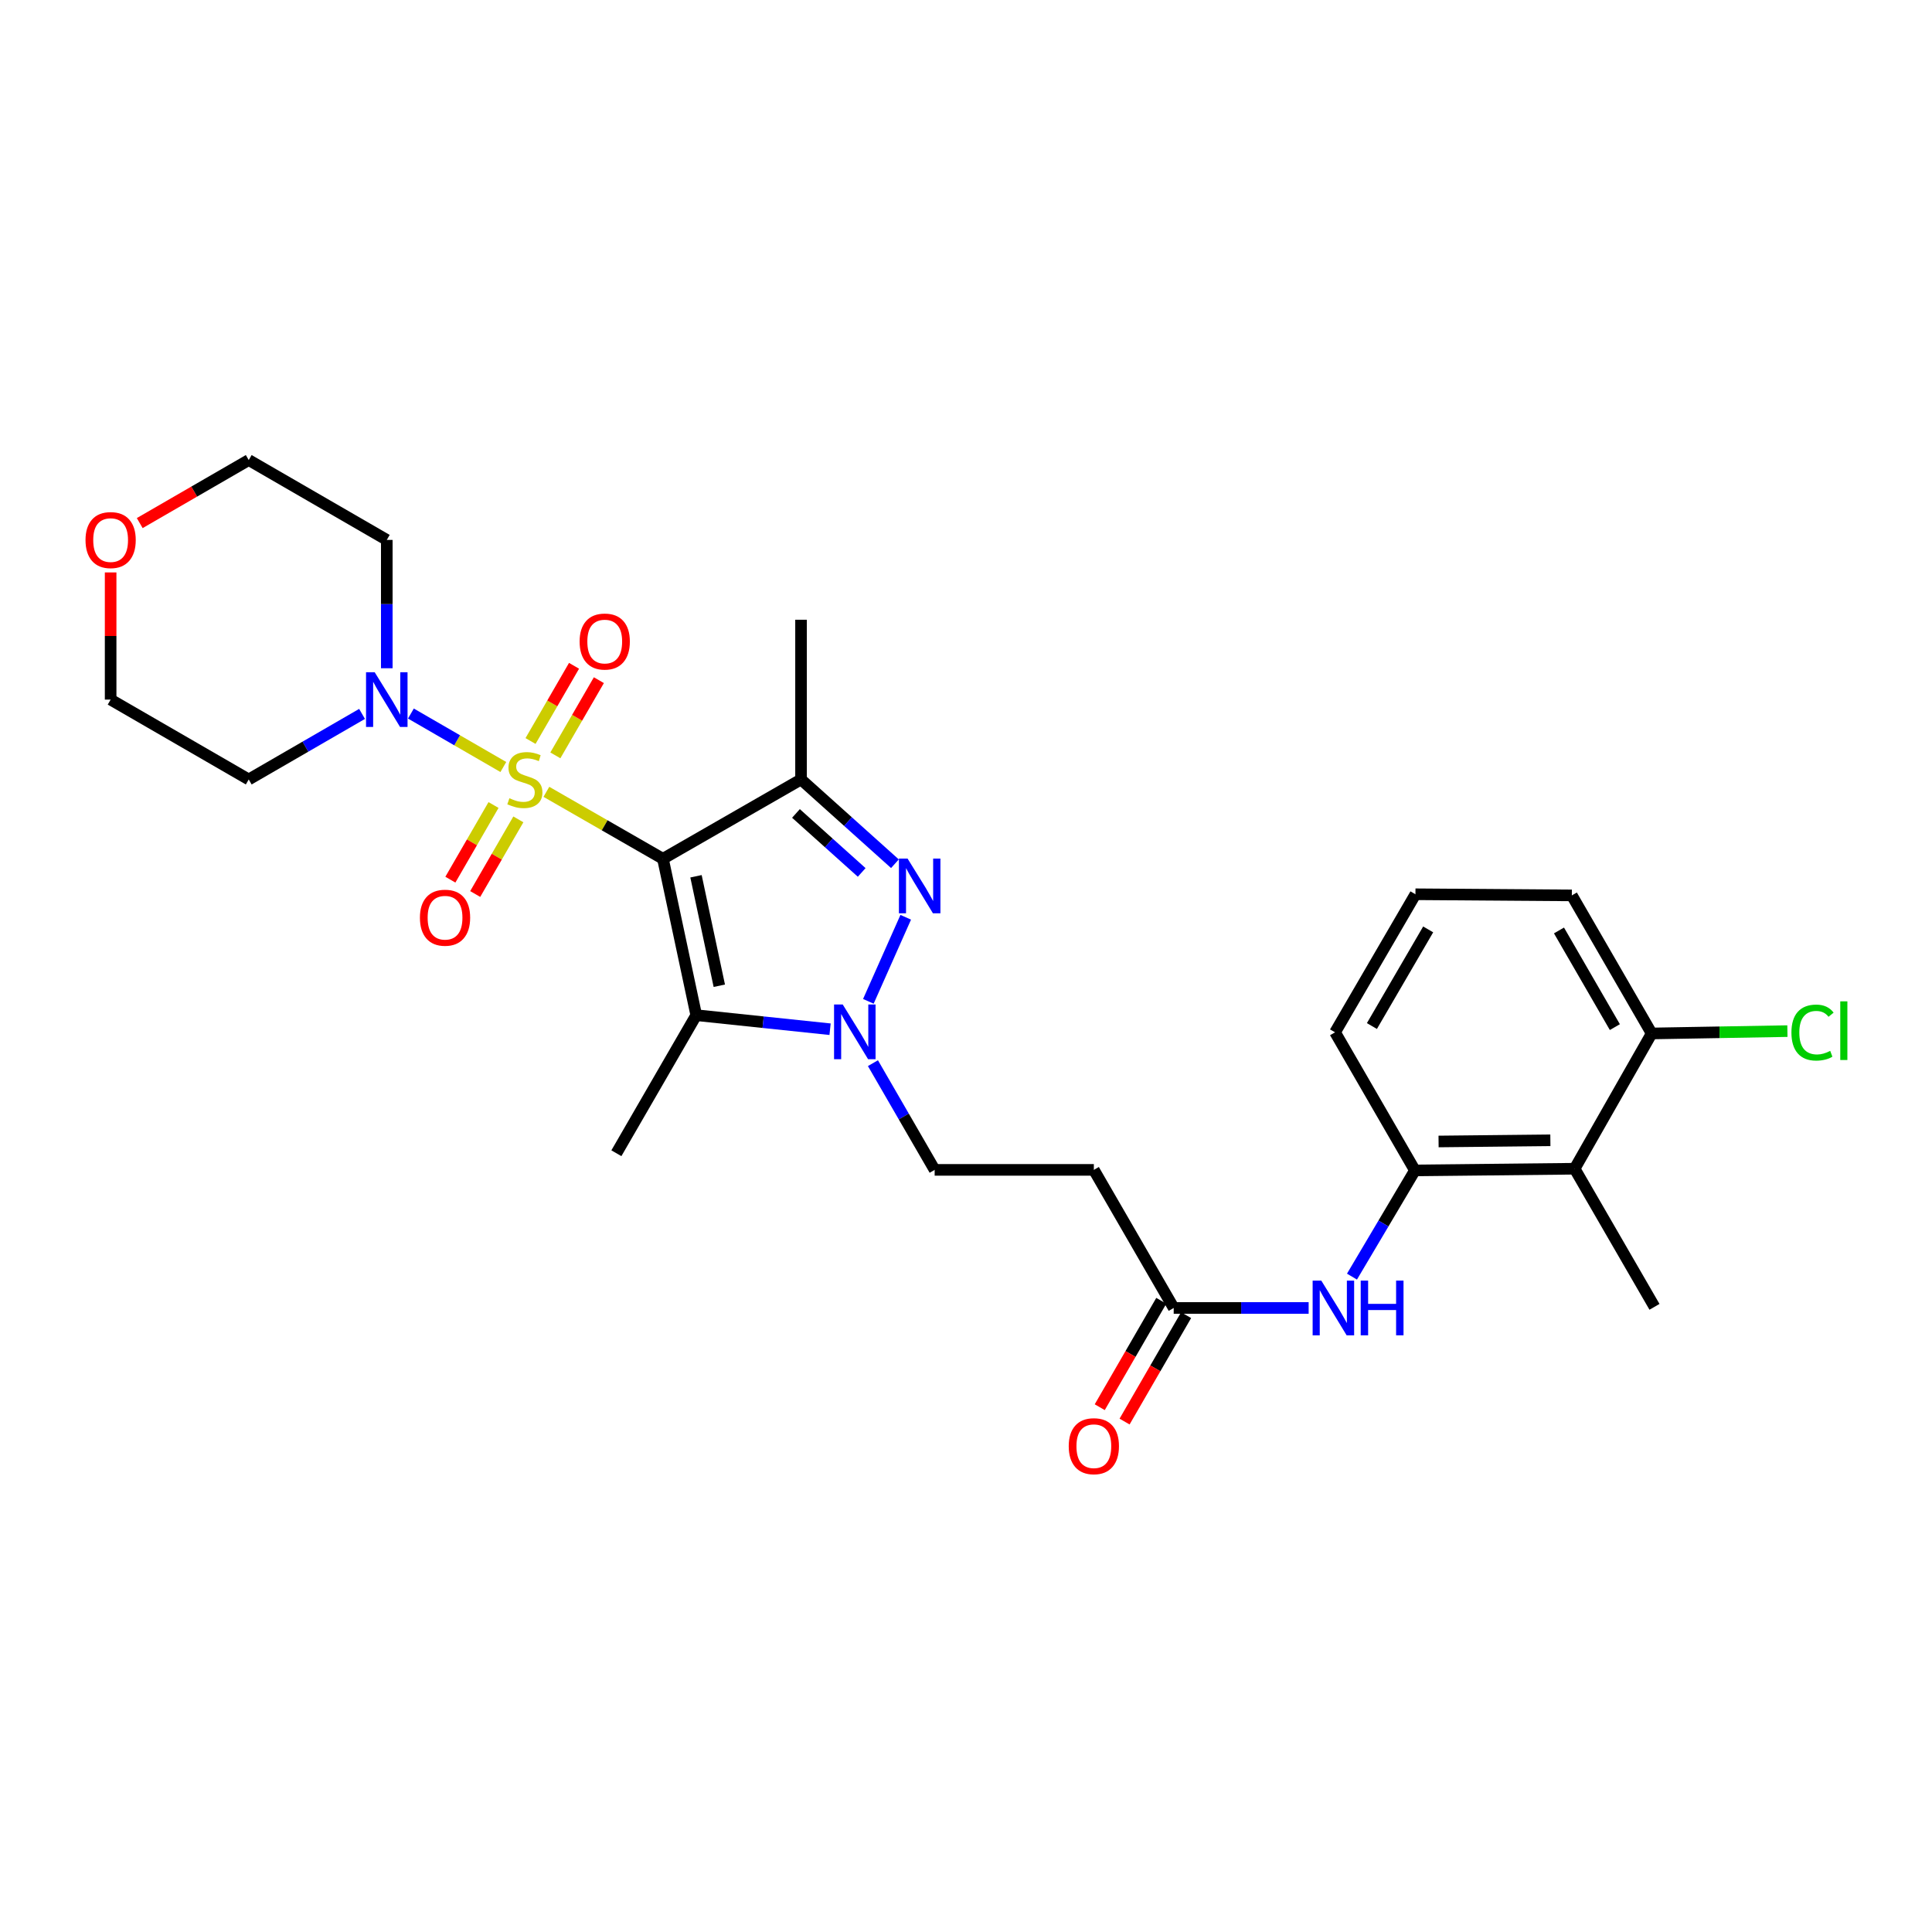 <?xml version='1.0' encoding='iso-8859-1'?>
<svg version='1.1' baseProfile='full'
              xmlns='http://www.w3.org/2000/svg'
                      xmlns:rdkit='http://www.rdkit.org/xml'
                      xmlns:xlink='http://www.w3.org/1999/xlink'
                  xml:space='preserve'
width='1000px' height='1000px' viewBox='0 0 1000 1000'>
<!-- END OF HEADER -->
<rect style='opacity:1.0;fill:#FFFFFF;stroke:none' width='1000' height='1000' x='0' y='0'> </rect>
<path class='bond-0' d='M 282.808,409.846 L 312.974,427.176' style='fill:none;fill-rule:evenodd;stroke:#CCCC00;stroke-width:6px;stroke-linecap:butt;stroke-linejoin:miter;stroke-opacity:1' />
<path class='bond-0' d='M 312.974,427.176 L 343.141,444.507' style='fill:none;fill-rule:evenodd;stroke:#000000;stroke-width:6px;stroke-linecap:butt;stroke-linejoin:miter;stroke-opacity:1' />
<path class='bond-5' d='M 260.523,397 L 236.603,383.166' style='fill:none;fill-rule:evenodd;stroke:#CCCC00;stroke-width:6px;stroke-linecap:butt;stroke-linejoin:miter;stroke-opacity:1' />
<path class='bond-5' d='M 236.603,383.166 L 212.683,369.331' style='fill:none;fill-rule:evenodd;stroke:#0000FF;stroke-width:6px;stroke-linecap:butt;stroke-linejoin:miter;stroke-opacity:1' />
<path class='bond-10' d='M 255.445,416.674 L 244.278,435.992' style='fill:none;fill-rule:evenodd;stroke:#CCCC00;stroke-width:6px;stroke-linecap:butt;stroke-linejoin:miter;stroke-opacity:1' />
<path class='bond-10' d='M 244.278,435.992 L 233.111,455.309' style='fill:none;fill-rule:evenodd;stroke:#FF0000;stroke-width:6px;stroke-linecap:butt;stroke-linejoin:miter;stroke-opacity:1' />
<path class='bond-10' d='M 268.299,424.105 L 257.132,443.422' style='fill:none;fill-rule:evenodd;stroke:#CCCC00;stroke-width:6px;stroke-linecap:butt;stroke-linejoin:miter;stroke-opacity:1' />
<path class='bond-10' d='M 257.132,443.422 L 245.965,462.74' style='fill:none;fill-rule:evenodd;stroke:#FF0000;stroke-width:6px;stroke-linecap:butt;stroke-linejoin:miter;stroke-opacity:1' />
<path class='bond-11' d='M 287.455,390.979 L 298.714,371.516' style='fill:none;fill-rule:evenodd;stroke:#CCCC00;stroke-width:6px;stroke-linecap:butt;stroke-linejoin:miter;stroke-opacity:1' />
<path class='bond-11' d='M 298.714,371.516 L 309.973,352.054' style='fill:none;fill-rule:evenodd;stroke:#FF0000;stroke-width:6px;stroke-linecap:butt;stroke-linejoin:miter;stroke-opacity:1' />
<path class='bond-11' d='M 274.603,383.544 L 285.862,364.081' style='fill:none;fill-rule:evenodd;stroke:#CCCC00;stroke-width:6px;stroke-linecap:butt;stroke-linejoin:miter;stroke-opacity:1' />
<path class='bond-11' d='M 285.862,364.081 L 297.121,344.619' style='fill:none;fill-rule:evenodd;stroke:#FF0000;stroke-width:6px;stroke-linecap:butt;stroke-linejoin:miter;stroke-opacity:1' />
<path class='bond-1' d='M 343.141,444.507 L 414.615,403.445' style='fill:none;fill-rule:evenodd;stroke:#000000;stroke-width:6px;stroke-linecap:butt;stroke-linejoin:miter;stroke-opacity:1' />
<path class='bond-2' d='M 343.141,444.507 L 360.372,525.45' style='fill:none;fill-rule:evenodd;stroke:#000000;stroke-width:6px;stroke-linecap:butt;stroke-linejoin:miter;stroke-opacity:1' />
<path class='bond-2' d='M 360.248,453.557 L 372.31,510.217' style='fill:none;fill-rule:evenodd;stroke:#000000;stroke-width:6px;stroke-linecap:butt;stroke-linejoin:miter;stroke-opacity:1' />
<path class='bond-3' d='M 414.615,403.445 L 438.915,425.255' style='fill:none;fill-rule:evenodd;stroke:#000000;stroke-width:6px;stroke-linecap:butt;stroke-linejoin:miter;stroke-opacity:1' />
<path class='bond-3' d='M 438.915,425.255 L 463.215,447.064' style='fill:none;fill-rule:evenodd;stroke:#0000FF;stroke-width:6px;stroke-linecap:butt;stroke-linejoin:miter;stroke-opacity:1' />
<path class='bond-3' d='M 411.988,421.038 L 428.998,436.304' style='fill:none;fill-rule:evenodd;stroke:#000000;stroke-width:6px;stroke-linecap:butt;stroke-linejoin:miter;stroke-opacity:1' />
<path class='bond-3' d='M 428.998,436.304 L 446.008,451.571' style='fill:none;fill-rule:evenodd;stroke:#0000FF;stroke-width:6px;stroke-linecap:butt;stroke-linejoin:miter;stroke-opacity:1' />
<path class='bond-19' d='M 414.615,403.445 L 414.615,320.778' style='fill:none;fill-rule:evenodd;stroke:#000000;stroke-width:6px;stroke-linecap:butt;stroke-linejoin:miter;stroke-opacity:1' />
<path class='bond-4' d='M 360.372,525.45 L 395.007,529.088' style='fill:none;fill-rule:evenodd;stroke:#000000;stroke-width:6px;stroke-linecap:butt;stroke-linejoin:miter;stroke-opacity:1' />
<path class='bond-4' d='M 395.007,529.088 L 429.643,532.725' style='fill:none;fill-rule:evenodd;stroke:#0000FF;stroke-width:6px;stroke-linecap:butt;stroke-linejoin:miter;stroke-opacity:1' />
<path class='bond-20' d='M 360.372,525.45 L 319.039,596.916' style='fill:none;fill-rule:evenodd;stroke:#000000;stroke-width:6px;stroke-linecap:butt;stroke-linejoin:miter;stroke-opacity:1' />
<path class='bond-29' d='M 468.804,474.78 L 449.462,518.288' style='fill:none;fill-rule:evenodd;stroke:#0000FF;stroke-width:6px;stroke-linecap:butt;stroke-linejoin:miter;stroke-opacity:1' />
<path class='bond-13' d='M 451.83,550.294 L 467.805,577.911' style='fill:none;fill-rule:evenodd;stroke:#0000FF;stroke-width:6px;stroke-linecap:butt;stroke-linejoin:miter;stroke-opacity:1' />
<path class='bond-13' d='M 467.805,577.911 L 483.779,605.527' style='fill:none;fill-rule:evenodd;stroke:#000000;stroke-width:6px;stroke-linecap:butt;stroke-linejoin:miter;stroke-opacity:1' />
<path class='bond-17' d='M 187.398,369.518 L 158.071,386.482' style='fill:none;fill-rule:evenodd;stroke:#0000FF;stroke-width:6px;stroke-linecap:butt;stroke-linejoin:miter;stroke-opacity:1' />
<path class='bond-17' d='M 158.071,386.482 L 128.744,403.445' style='fill:none;fill-rule:evenodd;stroke:#000000;stroke-width:6px;stroke-linecap:butt;stroke-linejoin:miter;stroke-opacity:1' />
<path class='bond-18' d='M 200.201,345.885 L 200.201,312.673' style='fill:none;fill-rule:evenodd;stroke:#0000FF;stroke-width:6px;stroke-linecap:butt;stroke-linejoin:miter;stroke-opacity:1' />
<path class='bond-18' d='M 200.201,312.673 L 200.201,279.461' style='fill:none;fill-rule:evenodd;stroke:#000000;stroke-width:6px;stroke-linecap:butt;stroke-linejoin:miter;stroke-opacity:1' />
<path class='bond-6' d='M 815.026,604.933 L 732.359,605.808' style='fill:none;fill-rule:evenodd;stroke:#000000;stroke-width:6px;stroke-linecap:butt;stroke-linejoin:miter;stroke-opacity:1' />
<path class='bond-6' d='M 802.469,590.218 L 744.602,590.83' style='fill:none;fill-rule:evenodd;stroke:#000000;stroke-width:6px;stroke-linecap:butt;stroke-linejoin:miter;stroke-opacity:1' />
<path class='bond-14' d='M 815.026,604.933 L 854.9,534.92' style='fill:none;fill-rule:evenodd;stroke:#000000;stroke-width:6px;stroke-linecap:butt;stroke-linejoin:miter;stroke-opacity:1' />
<path class='bond-23' d='M 815.026,604.933 L 856.36,676.416' style='fill:none;fill-rule:evenodd;stroke:#000000;stroke-width:6px;stroke-linecap:butt;stroke-linejoin:miter;stroke-opacity:1' />
<path class='bond-7' d='M 732.359,605.808 L 716.069,633.29' style='fill:none;fill-rule:evenodd;stroke:#000000;stroke-width:6px;stroke-linecap:butt;stroke-linejoin:miter;stroke-opacity:1' />
<path class='bond-7' d='M 716.069,633.29 L 699.779,660.772' style='fill:none;fill-rule:evenodd;stroke:#0000FF;stroke-width:6px;stroke-linecap:butt;stroke-linejoin:miter;stroke-opacity:1' />
<path class='bond-22' d='M 732.359,605.808 L 691.025,534.326' style='fill:none;fill-rule:evenodd;stroke:#000000;stroke-width:6px;stroke-linecap:butt;stroke-linejoin:miter;stroke-opacity:1' />
<path class='bond-8' d='M 677.353,677.001 L 642.43,677.001' style='fill:none;fill-rule:evenodd;stroke:#0000FF;stroke-width:6px;stroke-linecap:butt;stroke-linejoin:miter;stroke-opacity:1' />
<path class='bond-8' d='M 642.43,677.001 L 607.508,677.001' style='fill:none;fill-rule:evenodd;stroke:#000000;stroke-width:6px;stroke-linecap:butt;stroke-linejoin:miter;stroke-opacity:1' />
<path class='bond-9' d='M 607.508,677.001 L 566.174,605.527' style='fill:none;fill-rule:evenodd;stroke:#000000;stroke-width:6px;stroke-linecap:butt;stroke-linejoin:miter;stroke-opacity:1' />
<path class='bond-15' d='M 601.082,673.285 L 585.153,700.825' style='fill:none;fill-rule:evenodd;stroke:#000000;stroke-width:6px;stroke-linecap:butt;stroke-linejoin:miter;stroke-opacity:1' />
<path class='bond-15' d='M 585.153,700.825 L 569.224,728.366' style='fill:none;fill-rule:evenodd;stroke:#FF0000;stroke-width:6px;stroke-linecap:butt;stroke-linejoin:miter;stroke-opacity:1' />
<path class='bond-15' d='M 613.934,680.718 L 598.006,708.259' style='fill:none;fill-rule:evenodd;stroke:#000000;stroke-width:6px;stroke-linecap:butt;stroke-linejoin:miter;stroke-opacity:1' />
<path class='bond-15' d='M 598.006,708.259 L 582.077,735.8' style='fill:none;fill-rule:evenodd;stroke:#FF0000;stroke-width:6px;stroke-linecap:butt;stroke-linejoin:miter;stroke-opacity:1' />
<path class='bond-12' d='M 566.174,605.527 L 483.779,605.527' style='fill:none;fill-rule:evenodd;stroke:#000000;stroke-width:6px;stroke-linecap:butt;stroke-linejoin:miter;stroke-opacity:1' />
<path class='bond-21' d='M 854.9,534.92 L 890.029,534.31' style='fill:none;fill-rule:evenodd;stroke:#000000;stroke-width:6px;stroke-linecap:butt;stroke-linejoin:miter;stroke-opacity:1' />
<path class='bond-21' d='M 890.029,534.31 L 925.159,533.701' style='fill:none;fill-rule:evenodd;stroke:#00CC00;stroke-width:6px;stroke-linecap:butt;stroke-linejoin:miter;stroke-opacity:1' />
<path class='bond-30' d='M 854.9,534.92 L 813.582,463.454' style='fill:none;fill-rule:evenodd;stroke:#000000;stroke-width:6px;stroke-linecap:butt;stroke-linejoin:miter;stroke-opacity:1' />
<path class='bond-30' d='M 835.848,531.631 L 806.926,481.605' style='fill:none;fill-rule:evenodd;stroke:#000000;stroke-width:6px;stroke-linecap:butt;stroke-linejoin:miter;stroke-opacity:1' />
<path class='bond-16' d='M 72.326,270.75 L 100.535,254.439' style='fill:none;fill-rule:evenodd;stroke:#FF0000;stroke-width:6px;stroke-linecap:butt;stroke-linejoin:miter;stroke-opacity:1' />
<path class='bond-16' d='M 100.535,254.439 L 128.744,238.127' style='fill:none;fill-rule:evenodd;stroke:#000000;stroke-width:6px;stroke-linecap:butt;stroke-linejoin:miter;stroke-opacity:1' />
<path class='bond-28' d='M 57.262,296.287 L 57.262,329.199' style='fill:none;fill-rule:evenodd;stroke:#FF0000;stroke-width:6px;stroke-linecap:butt;stroke-linejoin:miter;stroke-opacity:1' />
<path class='bond-28' d='M 57.262,329.199 L 57.262,362.112' style='fill:none;fill-rule:evenodd;stroke:#000000;stroke-width:6px;stroke-linecap:butt;stroke-linejoin:miter;stroke-opacity:1' />
<path class='bond-25' d='M 128.744,403.445 L 57.262,362.112' style='fill:none;fill-rule:evenodd;stroke:#000000;stroke-width:6px;stroke-linecap:butt;stroke-linejoin:miter;stroke-opacity:1' />
<path class='bond-24' d='M 200.201,279.461 L 128.744,238.127' style='fill:none;fill-rule:evenodd;stroke:#000000;stroke-width:6px;stroke-linecap:butt;stroke-linejoin:miter;stroke-opacity:1' />
<path class='bond-26' d='M 691.025,534.326 L 732.631,462.868' style='fill:none;fill-rule:evenodd;stroke:#000000;stroke-width:6px;stroke-linecap:butt;stroke-linejoin:miter;stroke-opacity:1' />
<path class='bond-26' d='M 710.097,531.078 L 739.221,481.058' style='fill:none;fill-rule:evenodd;stroke:#000000;stroke-width:6px;stroke-linecap:butt;stroke-linejoin:miter;stroke-opacity:1' />
<path class='bond-27' d='M 732.631,462.868 L 813.582,463.454' style='fill:none;fill-rule:evenodd;stroke:#000000;stroke-width:6px;stroke-linecap:butt;stroke-linejoin:miter;stroke-opacity:1' />
<path  class='atom-0' d='M 263.667 413.165
Q 263.987 413.285, 265.307 413.845
Q 266.627 414.405, 268.067 414.765
Q 269.547 415.085, 270.987 415.085
Q 273.667 415.085, 275.227 413.805
Q 276.787 412.485, 276.787 410.205
Q 276.787 408.645, 275.987 407.685
Q 275.227 406.725, 274.027 406.205
Q 272.827 405.685, 270.827 405.085
Q 268.307 404.325, 266.787 403.605
Q 265.307 402.885, 264.227 401.365
Q 263.187 399.845, 263.187 397.285
Q 263.187 393.725, 265.587 391.525
Q 268.027 389.325, 272.827 389.325
Q 276.107 389.325, 279.827 390.885
L 278.907 393.965
Q 275.507 392.565, 272.947 392.565
Q 270.187 392.565, 268.667 393.725
Q 267.147 394.845, 267.187 396.805
Q 267.187 398.325, 267.947 399.245
Q 268.747 400.165, 269.867 400.685
Q 271.027 401.205, 272.947 401.805
Q 275.507 402.605, 277.027 403.405
Q 278.547 404.205, 279.627 405.845
Q 280.747 407.445, 280.747 410.205
Q 280.747 414.125, 278.107 416.245
Q 275.507 418.325, 271.147 418.325
Q 268.627 418.325, 266.707 417.765
Q 264.827 417.245, 262.587 416.325
L 263.667 413.165
' fill='#CCCC00'/>
<path  class='atom-4' d='M 469.757 444.394
L 479.037 459.394
Q 479.957 460.874, 481.437 463.554
Q 482.917 466.234, 482.997 466.394
L 482.997 444.394
L 486.757 444.394
L 486.757 472.714
L 482.877 472.714
L 472.917 456.314
Q 471.757 454.394, 470.517 452.194
Q 469.317 449.994, 468.957 449.314
L 468.957 472.714
L 465.277 472.714
L 465.277 444.394
L 469.757 444.394
' fill='#0000FF'/>
<path  class='atom-5' d='M 436.186 519.91
L 445.466 534.91
Q 446.386 536.39, 447.866 539.07
Q 449.346 541.75, 449.426 541.91
L 449.426 519.91
L 453.186 519.91
L 453.186 548.23
L 449.306 548.23
L 439.346 531.83
Q 438.186 529.91, 436.946 527.71
Q 435.746 525.51, 435.386 524.83
L 435.386 548.23
L 431.706 548.23
L 431.706 519.91
L 436.186 519.91
' fill='#0000FF'/>
<path  class='atom-6' d='M 193.941 347.952
L 203.221 362.952
Q 204.141 364.432, 205.621 367.112
Q 207.101 369.792, 207.181 369.952
L 207.181 347.952
L 210.941 347.952
L 210.941 376.272
L 207.061 376.272
L 197.101 359.872
Q 195.941 357.952, 194.701 355.752
Q 193.501 353.552, 193.141 352.872
L 193.141 376.272
L 189.461 376.272
L 189.461 347.952
L 193.941 347.952
' fill='#0000FF'/>
<path  class='atom-9' d='M 683.899 662.841
L 693.179 677.841
Q 694.099 679.321, 695.579 682.001
Q 697.059 684.681, 697.139 684.841
L 697.139 662.841
L 700.899 662.841
L 700.899 691.161
L 697.019 691.161
L 687.059 674.761
Q 685.899 672.841, 684.659 670.641
Q 683.459 668.441, 683.099 667.761
L 683.099 691.161
L 679.419 691.161
L 679.419 662.841
L 683.899 662.841
' fill='#0000FF'/>
<path  class='atom-9' d='M 704.299 662.841
L 708.139 662.841
L 708.139 674.881
L 722.619 674.881
L 722.619 662.841
L 726.459 662.841
L 726.459 691.161
L 722.619 691.161
L 722.619 678.081
L 708.139 678.081
L 708.139 691.161
L 704.299 691.161
L 704.299 662.841
' fill='#0000FF'/>
<path  class='atom-11' d='M 217.35 474.999
Q 217.35 468.199, 220.71 464.399
Q 224.07 460.599, 230.35 460.599
Q 236.63 460.599, 239.99 464.399
Q 243.35 468.199, 243.35 474.999
Q 243.35 481.879, 239.95 485.799
Q 236.55 489.679, 230.35 489.679
Q 224.11 489.679, 220.71 485.799
Q 217.35 481.919, 217.35 474.999
M 230.35 486.479
Q 234.67 486.479, 236.99 483.599
Q 239.35 480.679, 239.35 474.999
Q 239.35 469.439, 236.99 466.639
Q 234.67 463.799, 230.35 463.799
Q 226.03 463.799, 223.67 466.599
Q 221.35 469.399, 221.35 474.999
Q 221.35 480.719, 223.67 483.599
Q 226.03 486.479, 230.35 486.479
' fill='#FF0000'/>
<path  class='atom-12' d='M 300.009 332.06
Q 300.009 325.26, 303.369 321.46
Q 306.729 317.66, 313.009 317.66
Q 319.289 317.66, 322.649 321.46
Q 326.009 325.26, 326.009 332.06
Q 326.009 338.94, 322.609 342.86
Q 319.209 346.74, 313.009 346.74
Q 306.769 346.74, 303.369 342.86
Q 300.009 338.98, 300.009 332.06
M 313.009 343.54
Q 317.329 343.54, 319.649 340.66
Q 322.009 337.74, 322.009 332.06
Q 322.009 326.5, 319.649 323.7
Q 317.329 320.86, 313.009 320.86
Q 308.689 320.86, 306.329 323.66
Q 304.009 326.46, 304.009 332.06
Q 304.009 337.78, 306.329 340.66
Q 308.689 343.54, 313.009 343.54
' fill='#FF0000'/>
<path  class='atom-16' d='M 553.174 748.547
Q 553.174 741.747, 556.534 737.947
Q 559.894 734.147, 566.174 734.147
Q 572.454 734.147, 575.814 737.947
Q 579.174 741.747, 579.174 748.547
Q 579.174 755.427, 575.774 759.347
Q 572.374 763.227, 566.174 763.227
Q 559.934 763.227, 556.534 759.347
Q 553.174 755.467, 553.174 748.547
M 566.174 760.027
Q 570.494 760.027, 572.814 757.147
Q 575.174 754.227, 575.174 748.547
Q 575.174 742.987, 572.814 740.187
Q 570.494 737.347, 566.174 737.347
Q 561.854 737.347, 559.494 740.147
Q 557.174 742.947, 557.174 748.547
Q 557.174 754.267, 559.494 757.147
Q 561.854 760.027, 566.174 760.027
' fill='#FF0000'/>
<path  class='atom-17' d='M 44.262 279.541
Q 44.262 272.741, 47.622 268.941
Q 50.982 265.141, 57.262 265.141
Q 63.542 265.141, 66.902 268.941
Q 70.262 272.741, 70.262 279.541
Q 70.262 286.421, 66.862 290.341
Q 63.462 294.221, 57.262 294.221
Q 51.022 294.221, 47.622 290.341
Q 44.262 286.461, 44.262 279.541
M 57.262 291.021
Q 61.582 291.021, 63.902 288.141
Q 66.262 285.221, 66.262 279.541
Q 66.262 273.981, 63.902 271.181
Q 61.582 268.341, 57.262 268.341
Q 52.942 268.341, 50.582 271.141
Q 48.262 273.941, 48.262 279.541
Q 48.262 285.261, 50.582 288.141
Q 52.942 291.021, 57.262 291.021
' fill='#FF0000'/>
<path  class='atom-22' d='M 927.241 534.456
Q 927.241 527.416, 930.521 523.736
Q 933.841 520.016, 940.121 520.016
Q 945.961 520.016, 949.081 524.136
L 946.441 526.296
Q 944.161 523.296, 940.121 523.296
Q 935.841 523.296, 933.561 526.176
Q 931.321 529.016, 931.321 534.456
Q 931.321 540.056, 933.641 542.936
Q 936.001 545.816, 940.561 545.816
Q 943.681 545.816, 947.321 543.936
L 948.441 546.936
Q 946.961 547.896, 944.721 548.456
Q 942.481 549.016, 940.001 549.016
Q 933.841 549.016, 930.521 545.256
Q 927.241 541.496, 927.241 534.456
' fill='#00CC00'/>
<path  class='atom-22' d='M 952.521 518.296
L 956.201 518.296
L 956.201 548.656
L 952.521 548.656
L 952.521 518.296
' fill='#00CC00'/>
</svg>
